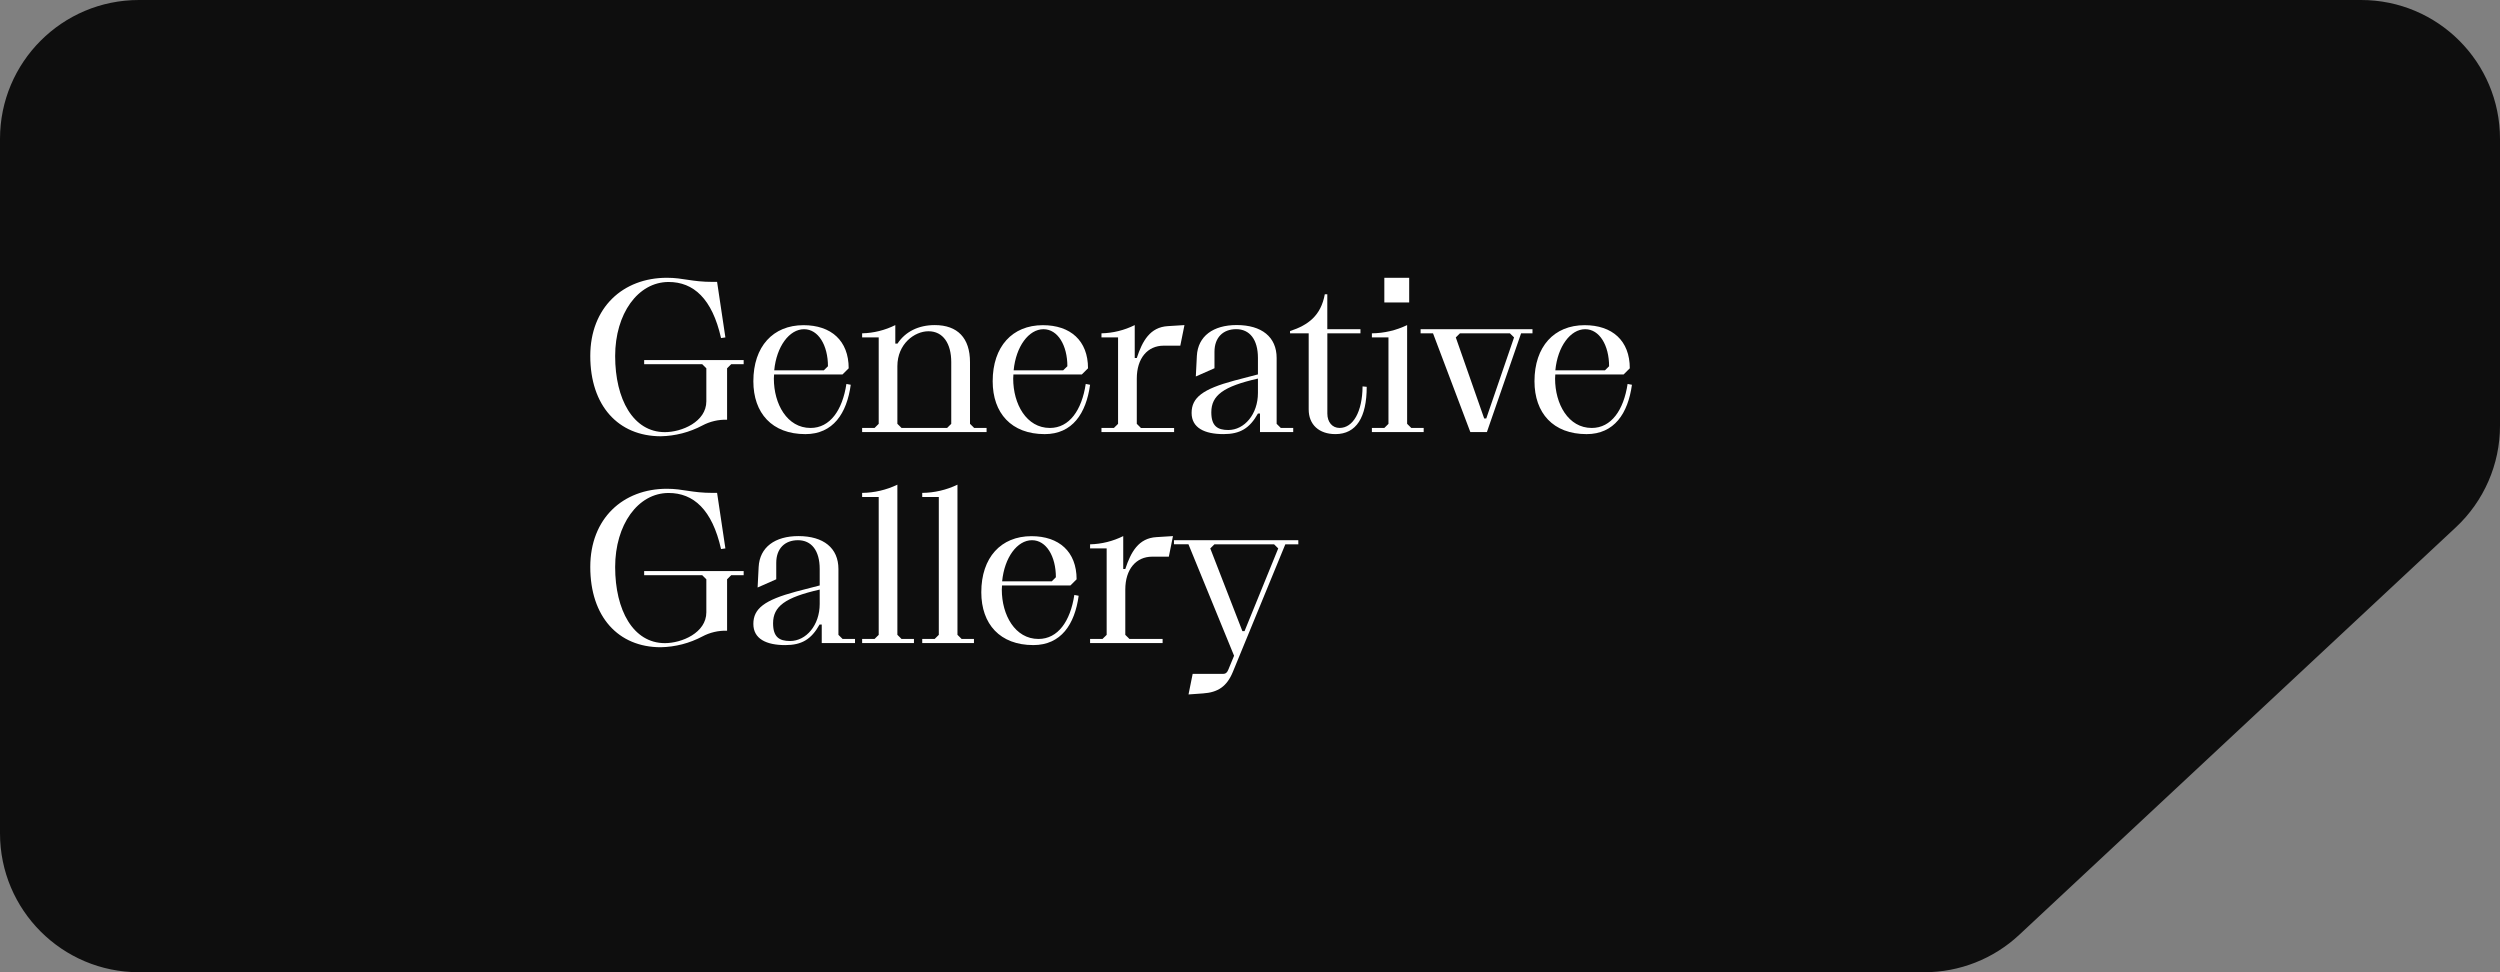 <?xml version="1.0" encoding="UTF-8"?> <svg xmlns="http://www.w3.org/2000/svg" width="360" height="140" viewBox="0 0 360 140" fill="none"><rect x="0" y="0" width="360" height="140" fill="#808080" stroke="none"/> <path d="M290.763 134.621C287.06 138.078 282.183 140 277.117 140H20C8.954 140 0 131.046 0 120V20C0 8.954 8.954 0 20 0H340C351.046 0 360 8.954 360 20V61.309C360 66.853 357.699 72.147 353.646 75.93L290.763 134.621Z" fill="#0E0E0E"></path> <path d="M85 51.257C85 44.267 89.715 40 96.04 40C98.396 40 99.56 40.593 102.664 40.593H103.261L104.456 48.59L103.831 48.68C102.548 42.994 99.864 40.606 96.281 40.606C91.867 40.606 88.582 45.167 88.582 51.27C88.582 57.48 91.179 62.229 95.746 62.229C98.162 62.229 101.713 60.747 101.713 57.785V53.033L101.115 52.44H92.759V51.85H107.087V52.44H105.298L104.7 53.033V60.44C103.462 60.402 102.235 60.688 101.143 61.269C99.296 62.25 97.24 62.782 95.146 62.822C89.026 62.809 85 58.421 85 51.257Z" fill="white"></path> <path d="M108.483 54.9C108.483 49.894 111.317 46.826 115.703 46.826C119.673 46.826 122.211 49.046 122.211 53.036L121.316 53.925H111.467C111.444 54.121 111.434 54.32 111.436 54.518C111.436 58.191 113.348 61.626 116.72 61.626C119.536 61.626 121.316 59.049 121.882 55.288L122.508 55.406C121.942 59.524 119.971 62.514 115.972 62.514C111.17 62.511 108.483 59.49 108.483 54.9ZM118.628 53.331L119.226 52.738C119.226 49.745 117.853 47.406 115.785 47.406C113.667 47.406 111.815 49.891 111.489 53.331H118.628Z" fill="white"></path> <path d="M124.147 61.623H125.94L126.534 61.03V48.59H124.147V47.999C125.808 47.959 127.44 47.554 128.924 46.813V49.481H129.237C130.37 47.76 132.25 46.813 134.609 46.813C137.891 46.813 139.68 48.676 139.68 52.145V61.03L140.278 61.623H142.067V62.216H124.147V61.623ZM136.383 61.623L136.98 61.03V52.145C136.98 49.481 135.817 47.701 133.699 47.701C131.699 47.701 129.222 49.509 129.222 52.738V61.03L129.819 61.623H136.383Z" fill="white"></path> <path d="M142.946 54.9C142.946 49.894 145.781 46.826 150.167 46.826C154.137 46.826 156.674 49.046 156.674 53.036L155.78 53.925H145.931C145.908 54.121 145.897 54.32 145.9 54.518C145.9 58.191 147.811 61.626 151.184 61.626C154 61.626 155.78 59.049 156.346 55.288L156.972 55.406C156.405 59.524 154.434 62.514 150.436 62.514C145.634 62.511 142.946 59.49 142.946 54.9ZM153.092 53.331L153.702 52.738C153.702 49.745 152.329 47.406 150.261 47.406C148.143 47.406 146.291 49.891 145.966 53.331H153.092Z" fill="white"></path> <path d="M158.611 61.623H160.404L161.001 61.03V48.59H158.611V47.999C160.276 47.961 161.912 47.555 163.401 46.813V51.552H163.698C164.505 49.096 165.606 47.108 168.175 46.962L170.562 46.813L169.964 49.776H167.577C165.25 49.776 163.698 51.583 163.698 54.515V61.036L164.295 61.629H169.07V62.222H158.611V61.623Z" fill="white"></path> <path d="M171.591 59.462C171.591 57.241 173.205 56.027 177.739 54.804L181.143 53.915V51.546C181.143 48.882 179.947 47.4 178.014 47.4C176.137 47.4 174.885 48.583 174.885 50.658V53.027L172.198 54.214L172.348 51.251C172.498 48.406 174.704 46.807 178.077 46.807C181.687 46.807 183.836 48.524 183.836 51.546V61.03L184.434 61.623H186.223V62.216H181.44V59.552H181.143C179.947 61.682 178.574 62.511 176.187 62.511C173.471 62.511 171.591 61.623 171.591 59.462ZM181.143 56.589V54.515C176.187 55.642 174.429 56.915 174.429 59.372C174.429 61.356 175.323 61.921 176.875 61.921C179.203 61.921 181.143 59.639 181.143 56.589Z" fill="white"></path> <path d="M188.451 58.959V48H185.766V47.674C188.391 46.813 190.212 45.45 190.772 42.37H191.132V47.407H195.906V48H191.138V59.552C191.138 60.794 191.855 61.623 192.899 61.623C194.839 61.623 196.181 59.313 196.209 55.642L196.807 55.701C196.807 60.083 195.315 62.511 192.302 62.511C189.943 62.511 188.451 61.151 188.451 58.959Z" fill="white"></path> <path d="M197.552 61.623H199.344L199.939 61.03V48.59H197.552V48C199.311 47.98 201.043 47.575 202.626 46.813V61.03L203.224 61.623H205.01V62.216H197.552V61.623ZM199.344 40H202.923V43.556H199.344V40Z" fill="white"></path> <path d="M206.355 47.999H204.566V47.406H220.678V47.999H219.038L214.114 62.216H211.727L206.355 47.999ZM214.023 60.26L218.025 48.589L217.427 47.999H210.231L209.634 48.589L213.723 60.26H214.023Z" fill="white"></path> <path d="M220.965 54.9C220.965 49.894 223.8 46.826 228.186 46.826C232.156 46.826 234.69 49.046 234.69 53.036L233.796 53.925H223.963C223.939 54.121 223.929 54.32 223.931 54.518C223.931 58.191 225.843 61.626 229.212 61.626C232.028 61.626 233.808 59.049 234.374 55.288L235 55.406C234.431 59.524 232.463 62.514 228.465 62.514C223.662 62.511 220.965 59.49 220.965 54.9ZM231.111 53.331L231.709 52.738C231.709 49.745 230.335 47.406 228.267 47.406C226.146 47.406 224.297 49.891 223.969 53.331H231.111Z" fill="white"></path> <path d="M85 81.641C85 74.65 89.715 70.383 96.04 70.383C98.396 70.383 99.56 70.977 102.664 70.977H103.261L104.456 78.973L103.831 79.063C102.548 73.377 99.864 70.989 96.281 70.989C91.867 70.989 88.582 75.551 88.582 81.653C88.582 87.864 91.179 92.612 95.746 92.612C98.162 92.612 101.713 91.131 101.713 88.168V83.417L101.115 82.824H92.759V82.234H107.087V82.824H105.298L104.7 83.417V90.823C103.462 90.784 102.235 91.069 101.143 91.65C99.296 92.63 97.24 93.162 95.146 93.202C89.026 93.202 85 88.808 85 81.641Z" fill="white"></path> <path d="M108.483 89.845C108.483 87.625 110.094 86.411 114.63 85.187L118.037 84.305V81.936C118.037 79.271 116.845 77.79 114.909 77.79C113.032 77.79 111.78 78.973 111.78 81.048V83.417L109.096 84.603L109.246 81.641C109.393 78.796 111.602 77.197 114.974 77.197C118.585 77.197 120.734 78.914 120.734 81.936V91.417L121.332 92.007H123.121V92.6H118.331V89.936H118.018C116.826 92.066 115.453 92.895 113.066 92.895C110.363 92.892 108.483 92.007 108.483 89.845ZM118.037 86.973V84.898C113.085 86.026 111.323 87.299 111.323 89.755C111.323 91.74 112.218 92.305 113.77 92.305C116.091 92.305 118.037 90.022 118.037 86.973Z" fill="white"></path> <path d="M124.147 92.007H125.94L126.534 91.416V71.57H124.147V70.977C125.906 70.957 127.638 70.553 129.222 69.793V91.416L129.819 92.007H131.609V92.6H124.147V92.007Z" fill="white"></path> <path d="M132.801 92.007H134.593L135.188 91.416V71.57H132.801V70.977C134.559 70.957 136.292 70.553 137.875 69.793V91.416L138.473 92.007H140.25V92.6H132.801V92.007Z" fill="white"></path> <path d="M141.307 85.283C141.307 80.277 144.142 77.209 148.528 77.209C152.495 77.209 155.032 79.433 155.032 83.42L154.137 84.308H144.292C144.269 84.505 144.258 84.703 144.26 84.901C144.26 88.575 146.169 92.01 149.541 92.01C152.357 92.01 154.137 89.432 154.703 85.671L155.329 85.79C154.763 89.904 152.795 92.892 148.797 92.892C144.004 92.892 141.307 89.876 141.307 85.283ZM151.453 83.715L152.047 83.122C152.047 80.128 150.677 77.79 148.606 77.79C146.485 77.79 144.636 80.274 144.307 83.715H151.453Z" fill="white"></path> <path d="M156.972 92.007H158.761L159.359 91.417V78.973H156.972V78.383C158.632 78.342 160.262 77.937 161.746 77.197V81.936H162.043C162.85 79.48 163.954 77.495 166.52 77.346L168.907 77.197L168.313 80.16H165.922C163.595 80.16 162.043 81.967 162.043 84.898V91.42L162.64 92.01H167.415V92.603H156.972V92.007Z" fill="white"></path> <path d="M186.962 78.383H185.085L177.535 96.745C176.669 98.851 175.386 99.708 173.237 99.851L171.147 100L171.744 97.037H176.124C176.512 97.037 176.722 96.829 176.872 96.444L177.707 94.429L171.138 78.377H169.051V77.784H186.955L186.962 78.383ZM184.065 78.973L183.47 78.383H174.876L174.279 78.973L178.903 90.882H179.215L184.065 78.973Z" fill="white"></path> </svg> 